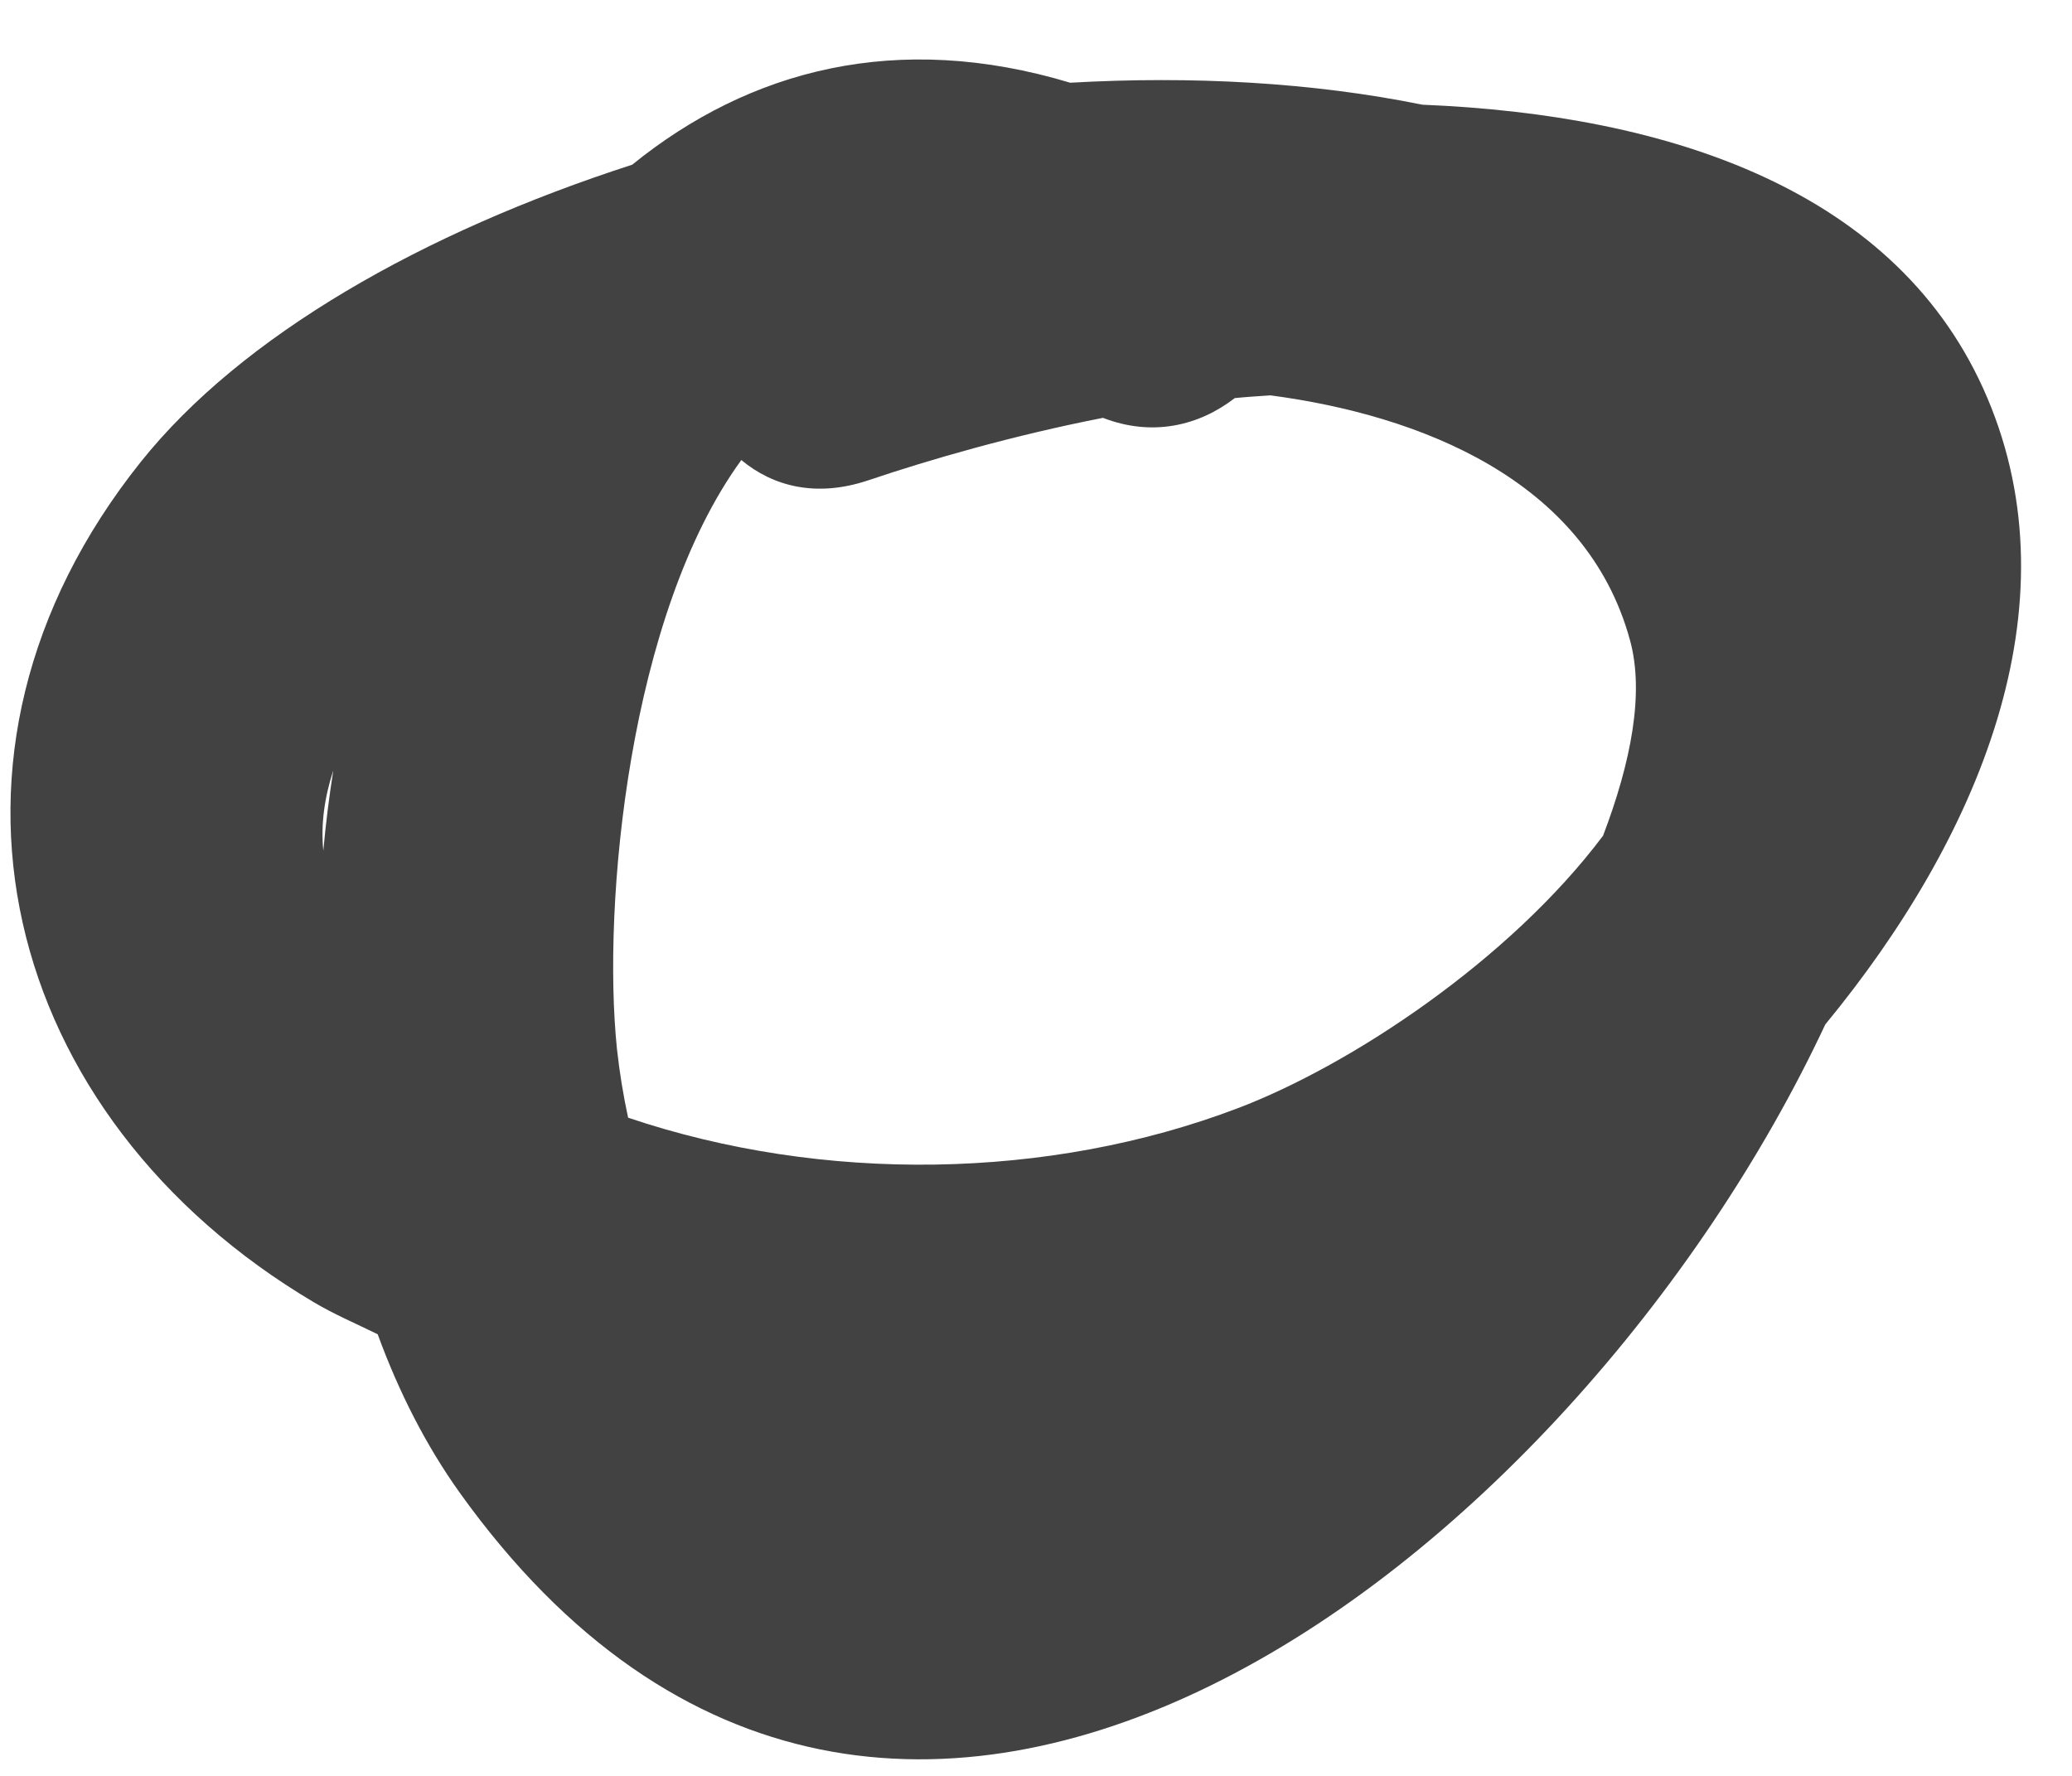 <?xml version="1.0" encoding="UTF-8"?> <svg xmlns="http://www.w3.org/2000/svg" width="28" height="24" viewBox="0 0 28 24" fill="none"> <path d="M4.504 10.411C4.447 10.772 4.402 11.134 4.369 11.498C4.333 11.134 4.387 10.77 4.504 10.411ZM8.337 14.174C8.135 12.213 8.5 8.302 10.018 6.217C10.443 6.571 11.025 6.727 11.728 6.493C12.575 6.207 13.699 5.883 14.905 5.647C15.576 5.907 16.206 5.751 16.686 5.38C16.846 5.364 17.007 5.354 17.168 5.343C19.173 5.608 21.434 6.477 22.027 8.652C22.223 9.364 22.042 10.298 21.663 11.294C20.399 12.977 18.256 14.394 16.732 14.975C14.172 15.95 11.12 15.993 8.488 15.105C8.424 14.809 8.373 14.5 8.337 14.174ZM24.666 13.845C26.742 11.323 28.052 8.202 26.857 5.38C25.666 2.566 22.552 1.551 19.221 1.415C17.735 1.113 16.109 1.024 14.462 1.118C12.125 0.414 10.13 0.94 8.543 2.226C5.717 3.139 3.265 4.535 1.902 6.243C-1.261 10.204 0.029 15.104 4.244 17.601C4.52 17.765 4.817 17.89 5.104 18.032C5.391 18.817 5.76 19.539 6.211 20.171C12.053 28.334 21.283 21.07 24.666 13.845V13.845Z" fill="#434242"></path> </svg> 